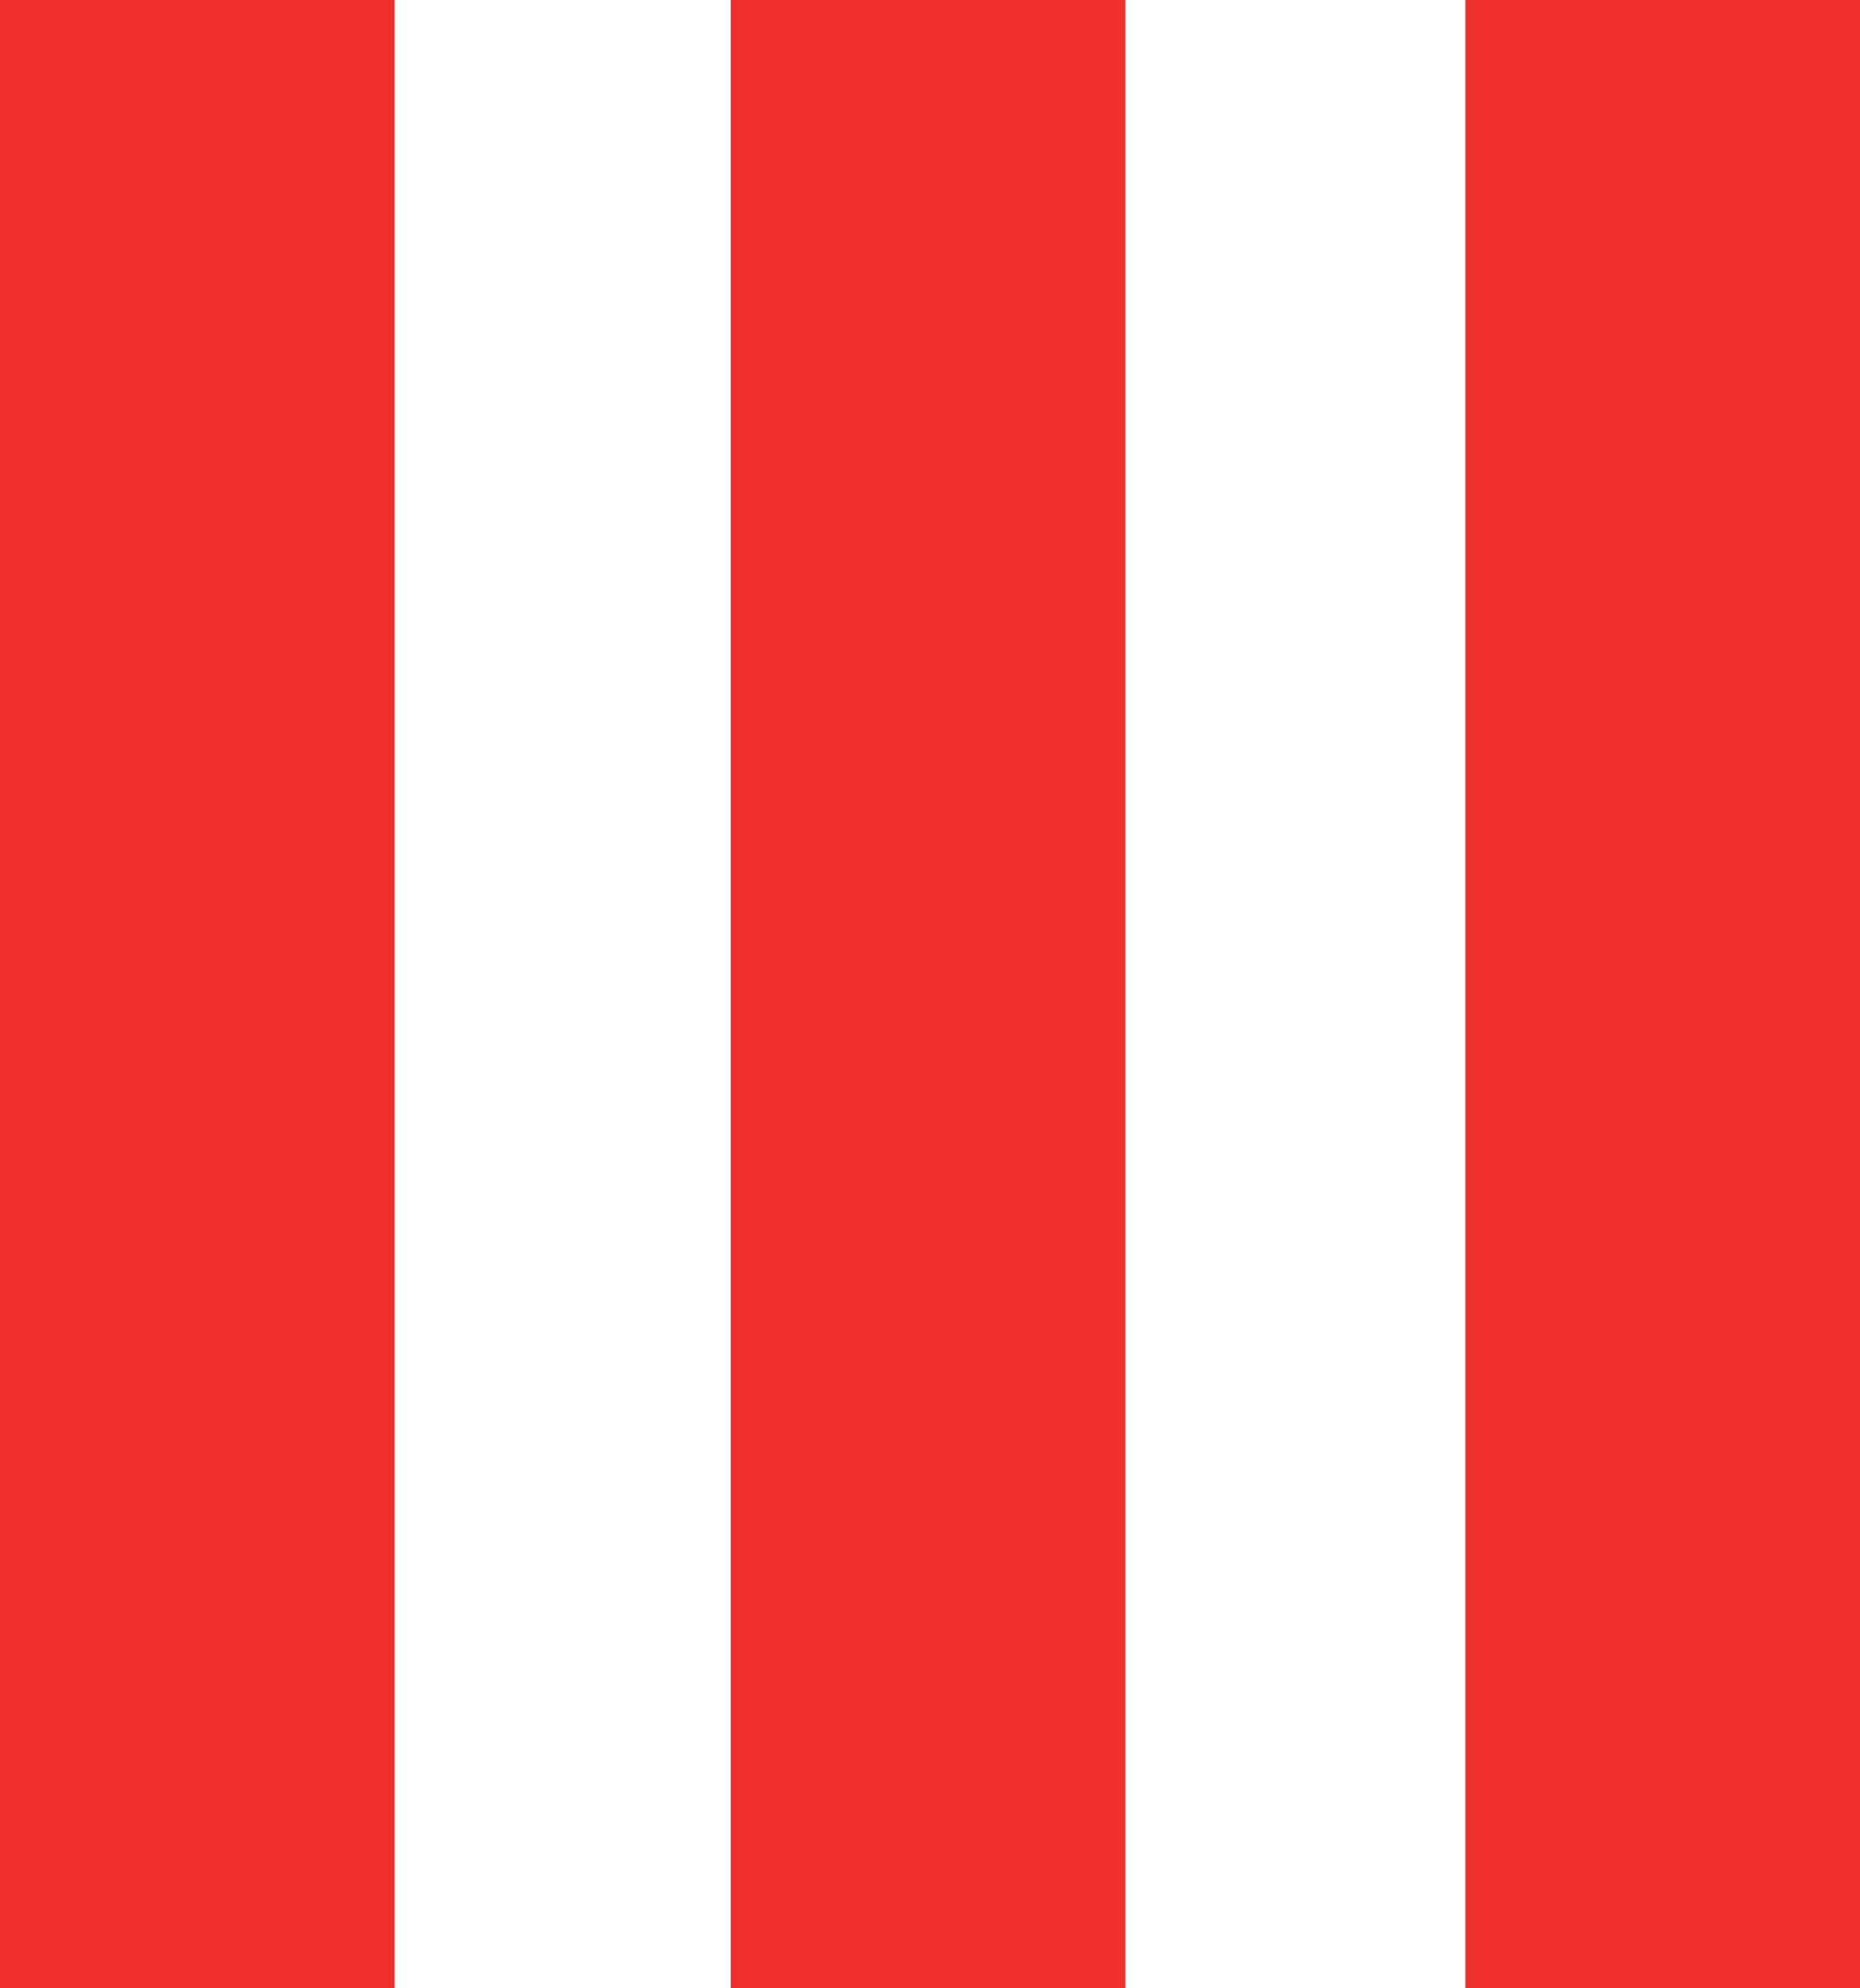 <?xml version="1.0" encoding="UTF-8"?> <svg xmlns="http://www.w3.org/2000/svg" width="190" height="203" viewBox="0 0 190 203" fill="none"> <rect width="40.315" height="203" fill="#EE2F2A"></rect> <rect x="74.643" width="40.315" height="203" fill="#EE2F2A"></rect> <rect x="149.685" y="0" width="40.315" height="203" fill="#EE2F2A"></rect> </svg> 